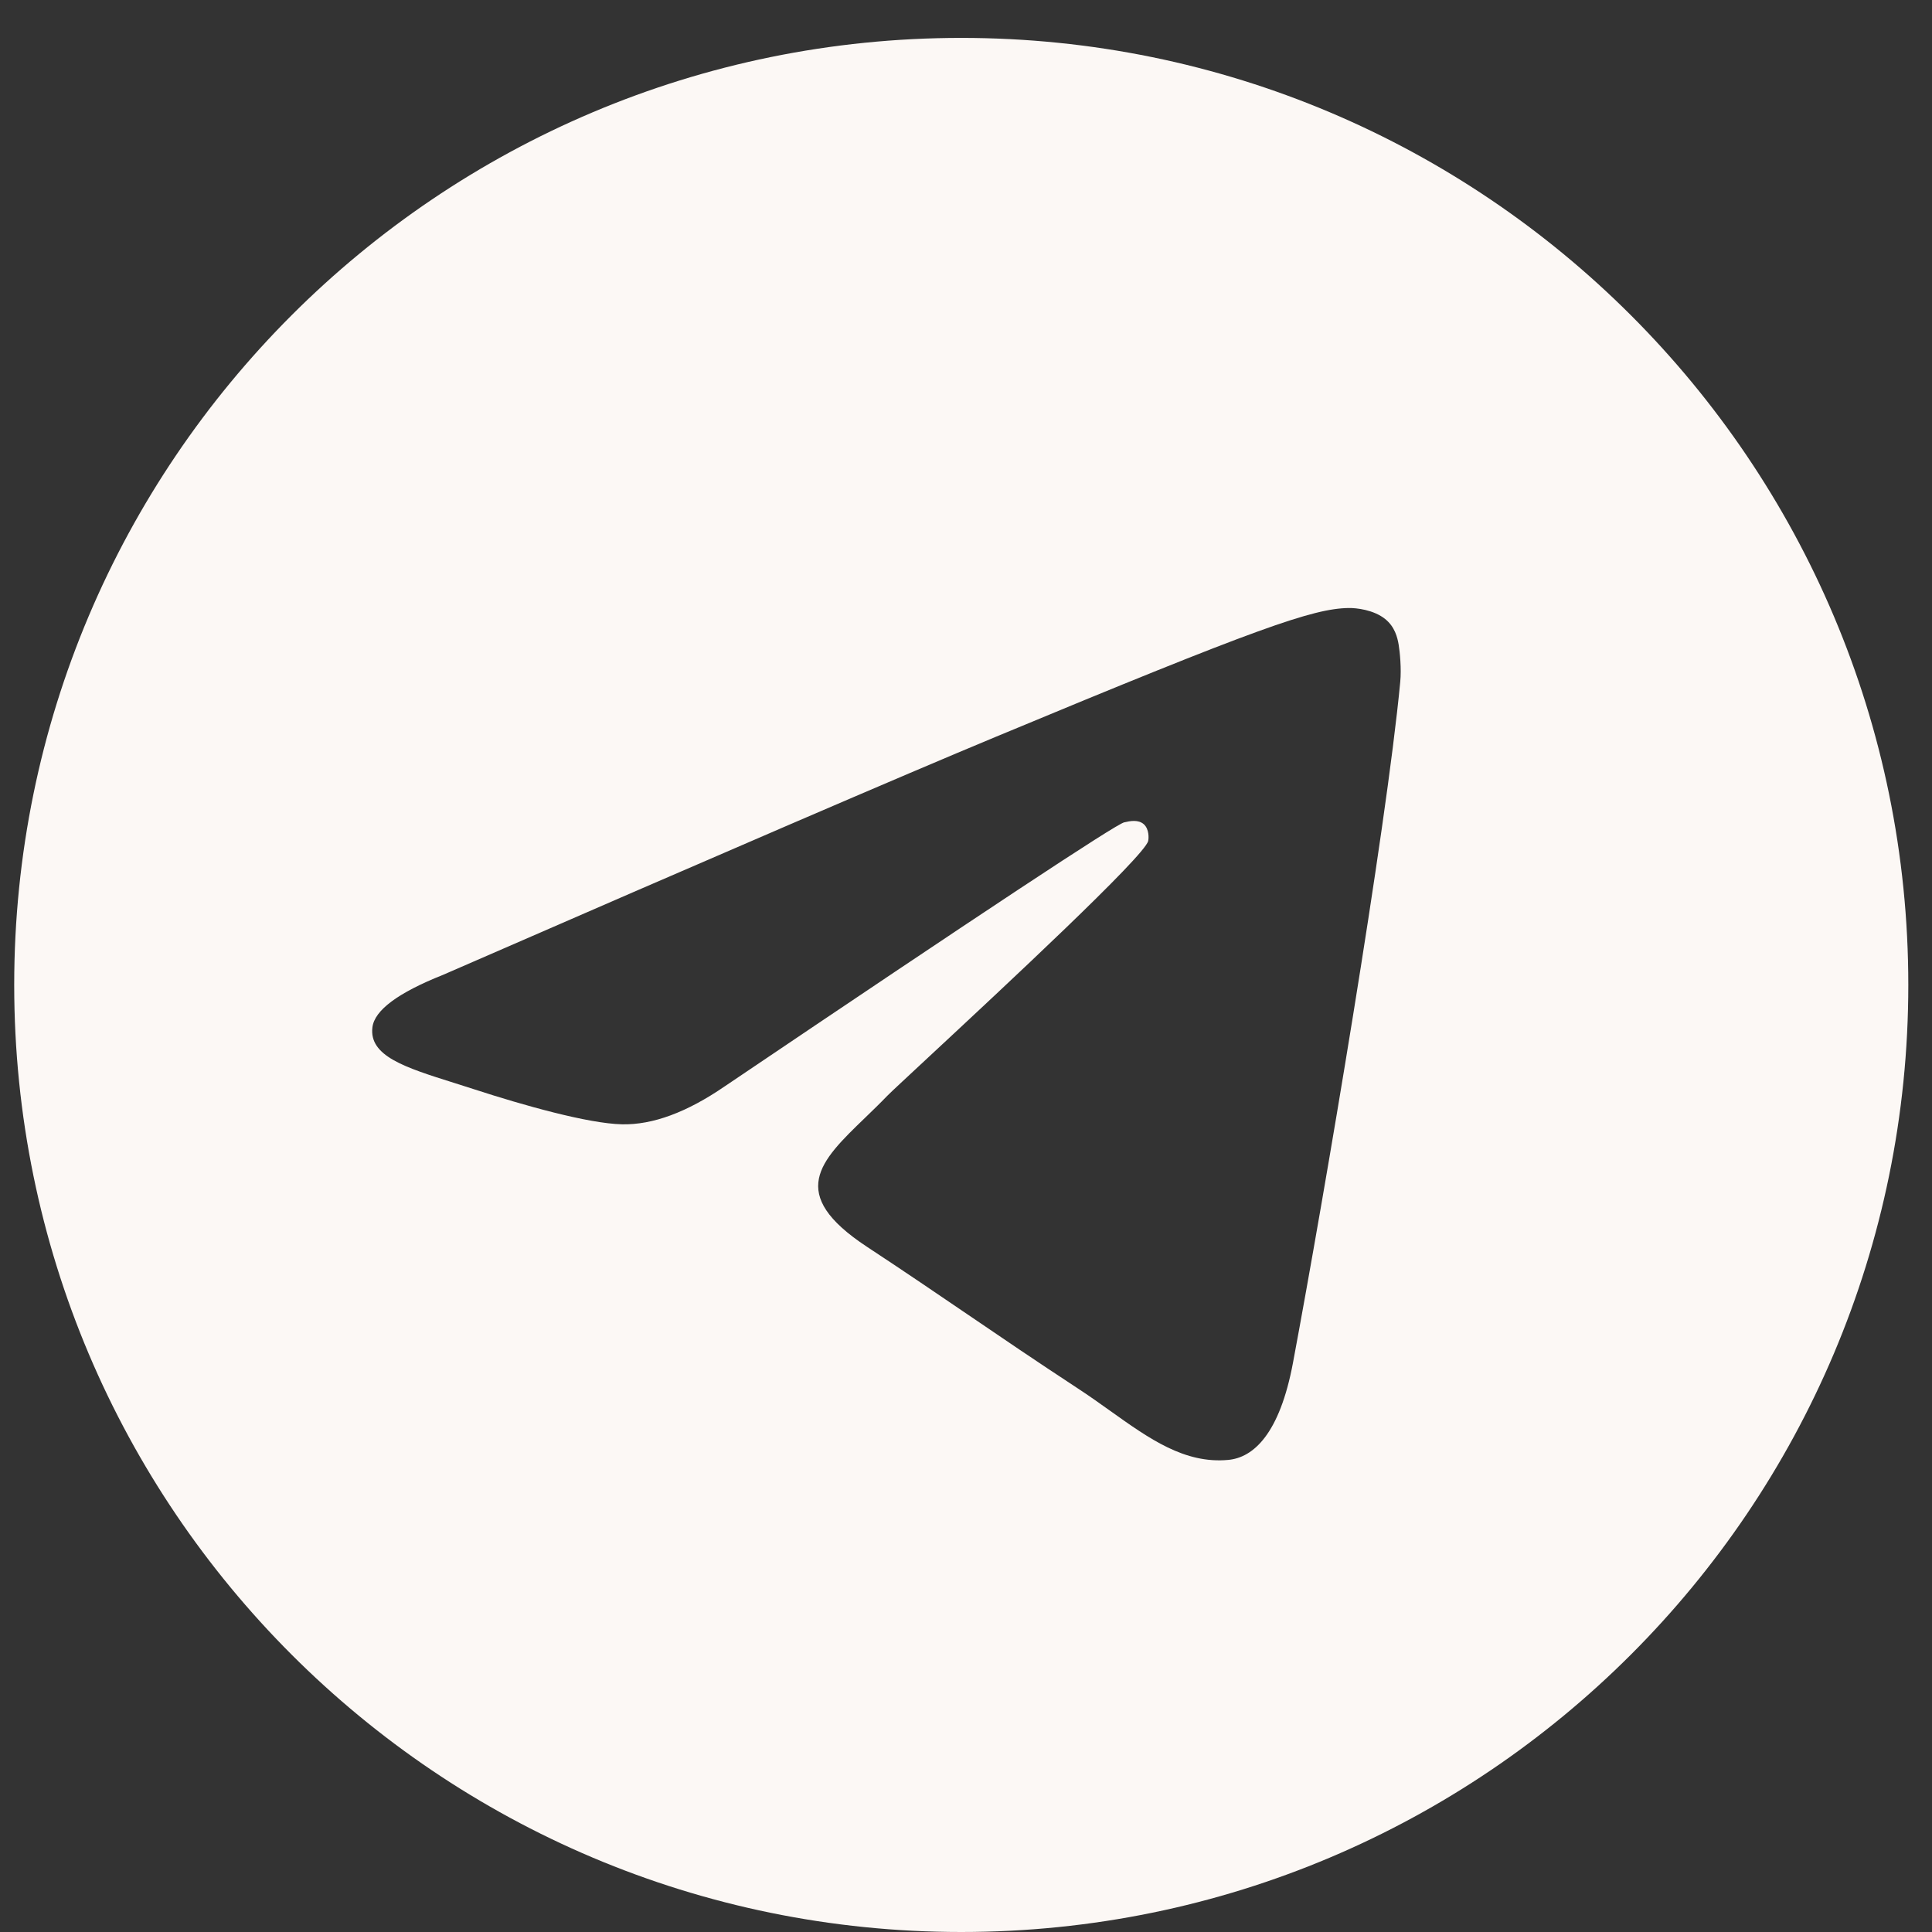 <?xml version="1.0" encoding="UTF-8"?> <svg xmlns="http://www.w3.org/2000/svg" width="34" height="34" viewBox="0 0 34 34" fill="none"><rect x="0" y="0" width="34" height="34" fill="#333333" stroke="none"/><path fill-rule="evenodd" clip-rule="evenodd" d="M33.583 17.333C33.583 26.538 26.121 34 16.917 34C7.712 34 0.25 26.538 0.25 17.333C0.25 8.128 7.712 0.667 16.917 0.667C26.121 0.667 33.583 8.128 33.583 17.333ZM17.514 12.971C15.893 13.645 12.653 15.04 7.794 17.157C7.005 17.471 6.592 17.778 6.554 18.078C6.491 18.585 7.126 18.785 7.991 19.057C8.109 19.094 8.23 19.132 8.355 19.173C9.206 19.45 10.351 19.773 10.946 19.786C11.486 19.798 12.088 19.575 12.754 19.118C17.293 16.054 19.637 14.505 19.784 14.472C19.888 14.448 20.031 14.419 20.129 14.505C20.226 14.592 20.217 14.756 20.206 14.8C20.143 15.068 17.65 17.386 16.36 18.586C15.958 18.96 15.672 19.225 15.614 19.285C15.483 19.421 15.35 19.549 15.222 19.673C14.432 20.435 13.839 21.006 15.255 21.94C15.936 22.388 16.48 22.759 17.024 23.129C17.617 23.533 18.209 23.936 18.974 24.438C19.17 24.566 19.356 24.699 19.537 24.828C20.228 25.321 20.848 25.763 21.615 25.692C22.06 25.651 22.52 25.233 22.754 23.984C23.306 21.032 24.391 14.637 24.642 12.001C24.664 11.77 24.636 11.475 24.614 11.345C24.592 11.215 24.546 11.03 24.377 10.894C24.177 10.732 23.869 10.697 23.731 10.7C23.104 10.711 22.142 11.045 17.514 12.971Z" fill="#FCF8F5"></path></svg> 